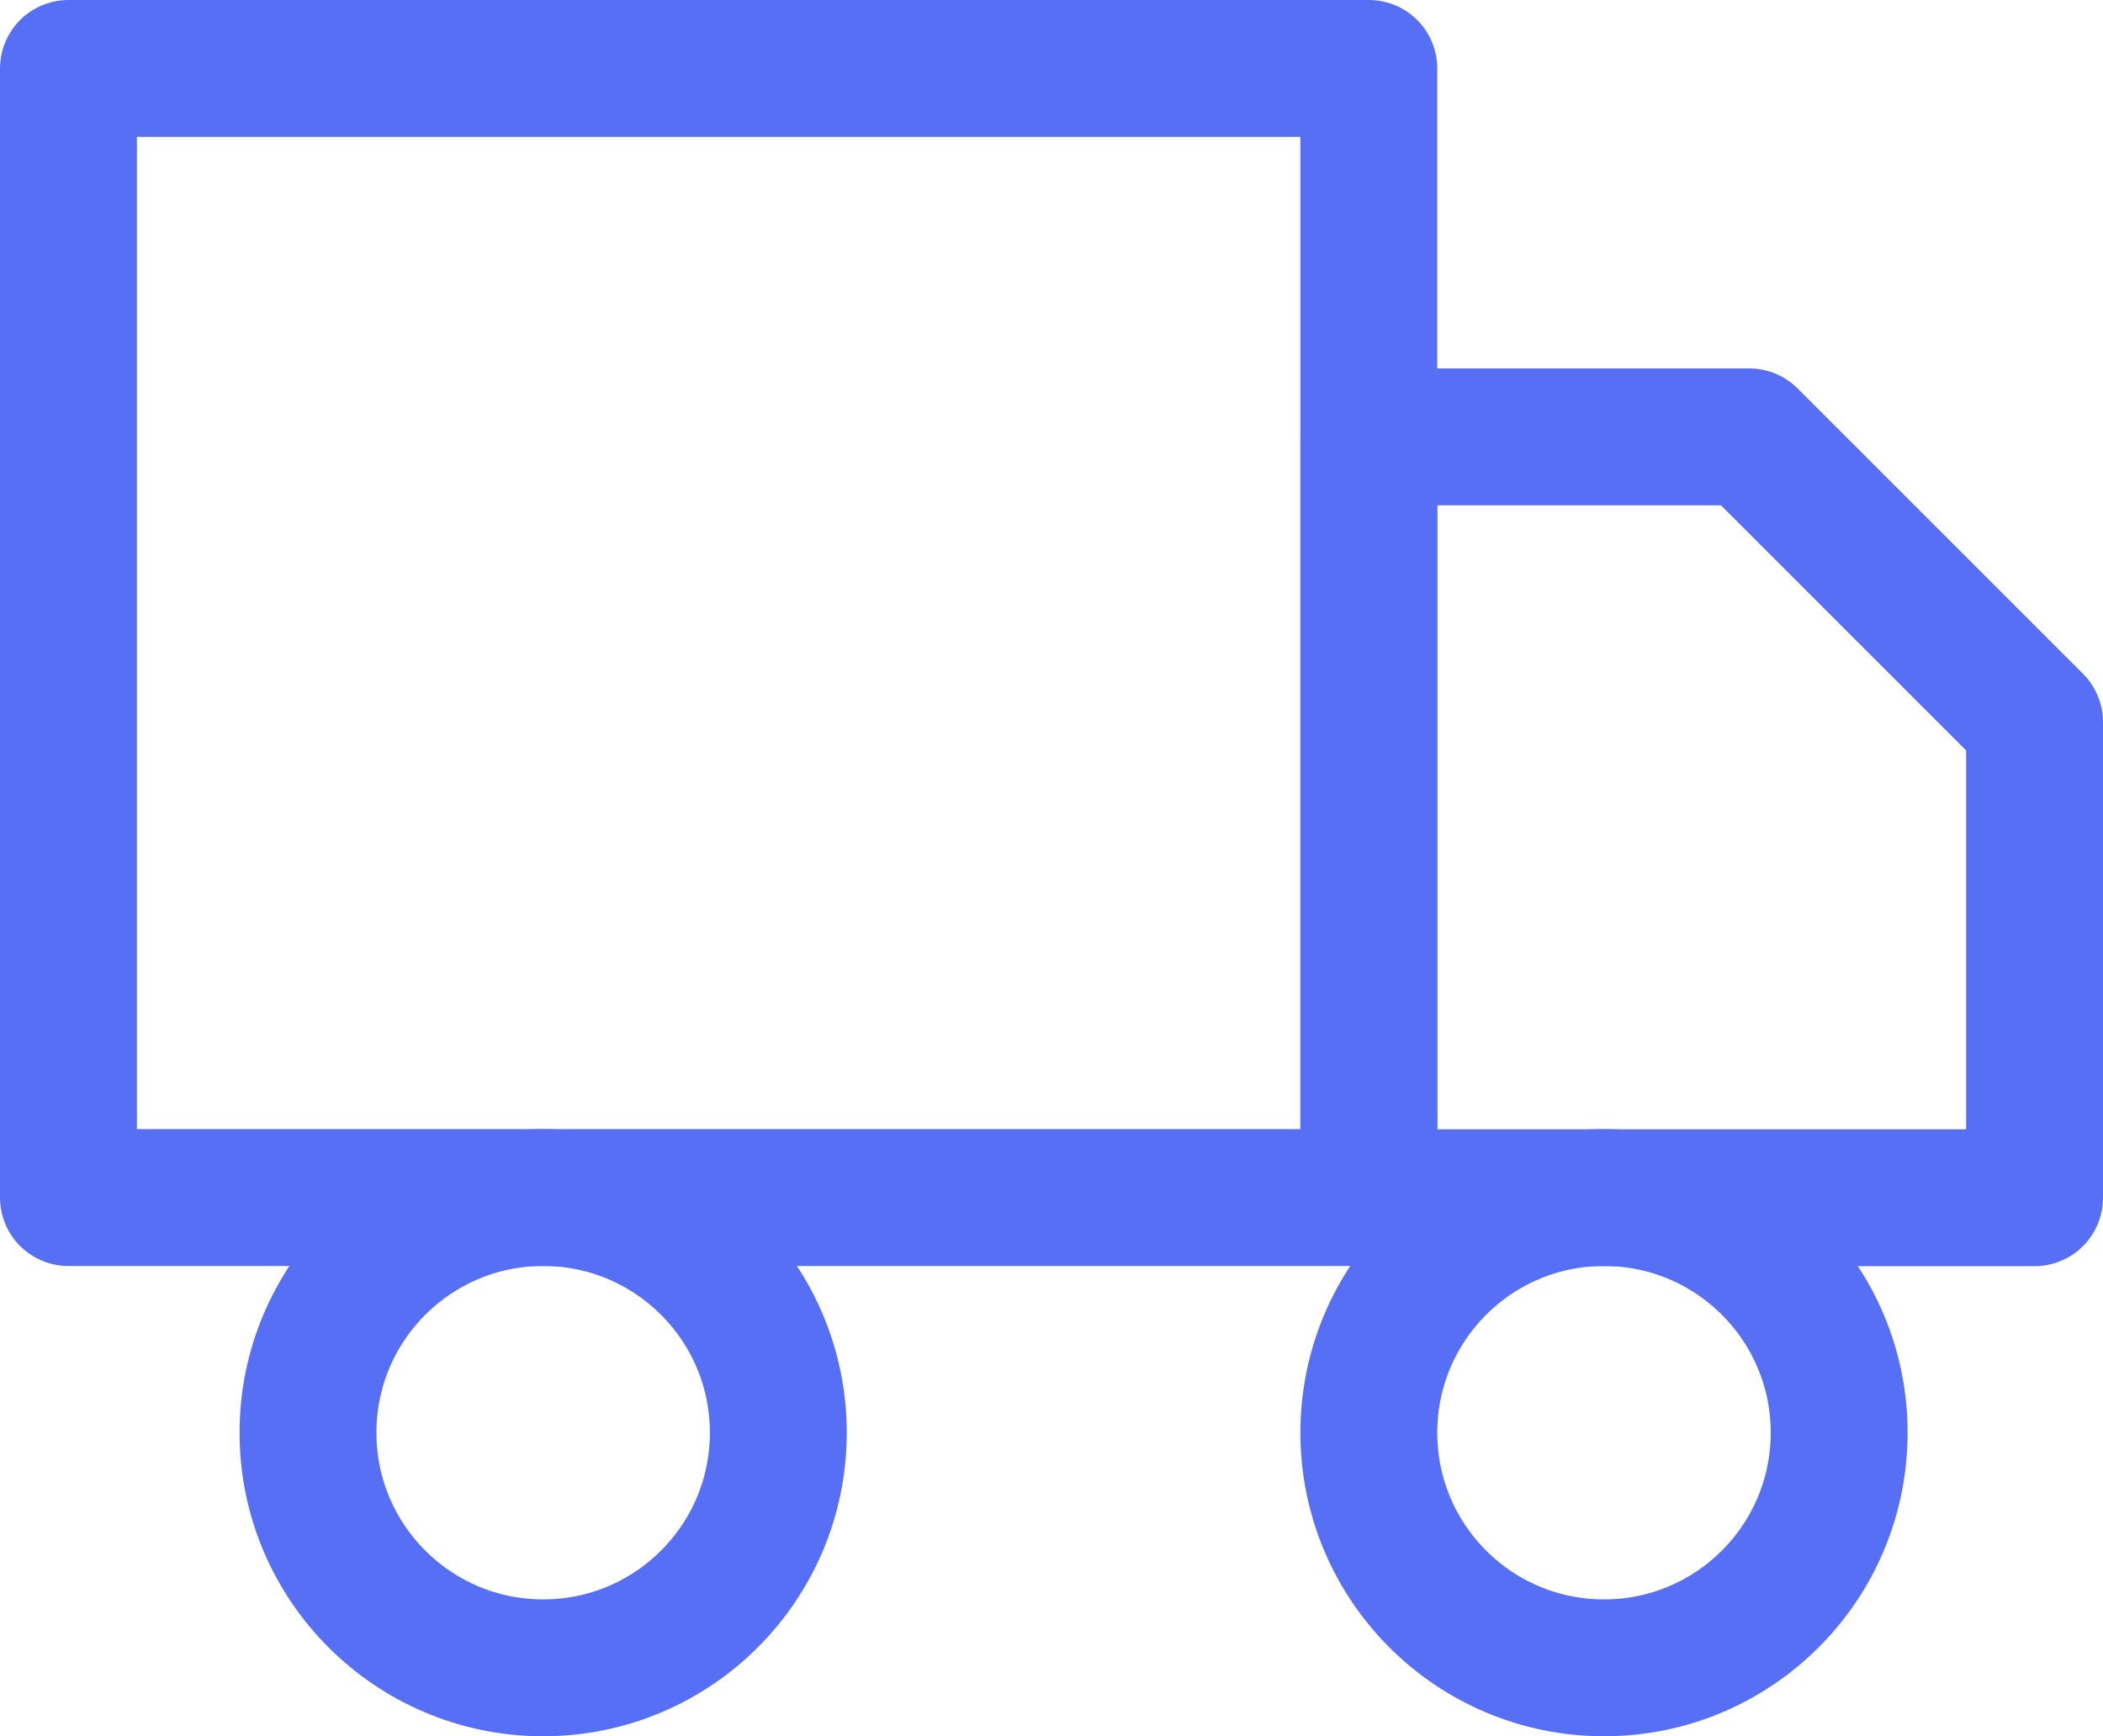 <svg xmlns="http://www.w3.org/2000/svg" width="61.454" height="50.745" viewBox="0 0 61.454 50.745">
  <g id="truck" transform="translate(1.246 -1)">
    <rect id="Rectángulo_84833" data-name="Rectángulo 84833" width="38" height="33" transform="translate(0.754 3)" fill="none" stroke="#566ff5" stroke-linecap="round" stroke-linejoin="round" stroke-width="4"/>
    <path id="Trazado_76233" data-name="Trazado 76233" d="M16,8H27.116l8.337,8.337v13.9H16Z" transform="translate(22.755 5.768)" fill="none" stroke="#566ff5" stroke-linecap="round" stroke-linejoin="round" stroke-width="4"/>
    <circle id="Elipse_650" data-name="Elipse 650" cx="6.872" cy="6.872" r="6.872" transform="translate(7.754 36)" fill="none" stroke="#566ff5" stroke-linecap="round" stroke-linejoin="round" stroke-width="4"/>
    <circle id="Elipse_651" data-name="Elipse 651" cx="6.872" cy="6.872" r="6.872" transform="translate(38.754 36)" fill="none" stroke="#566ff5" stroke-linecap="round" stroke-linejoin="round" stroke-width="4"/>
  </g>
</svg>
